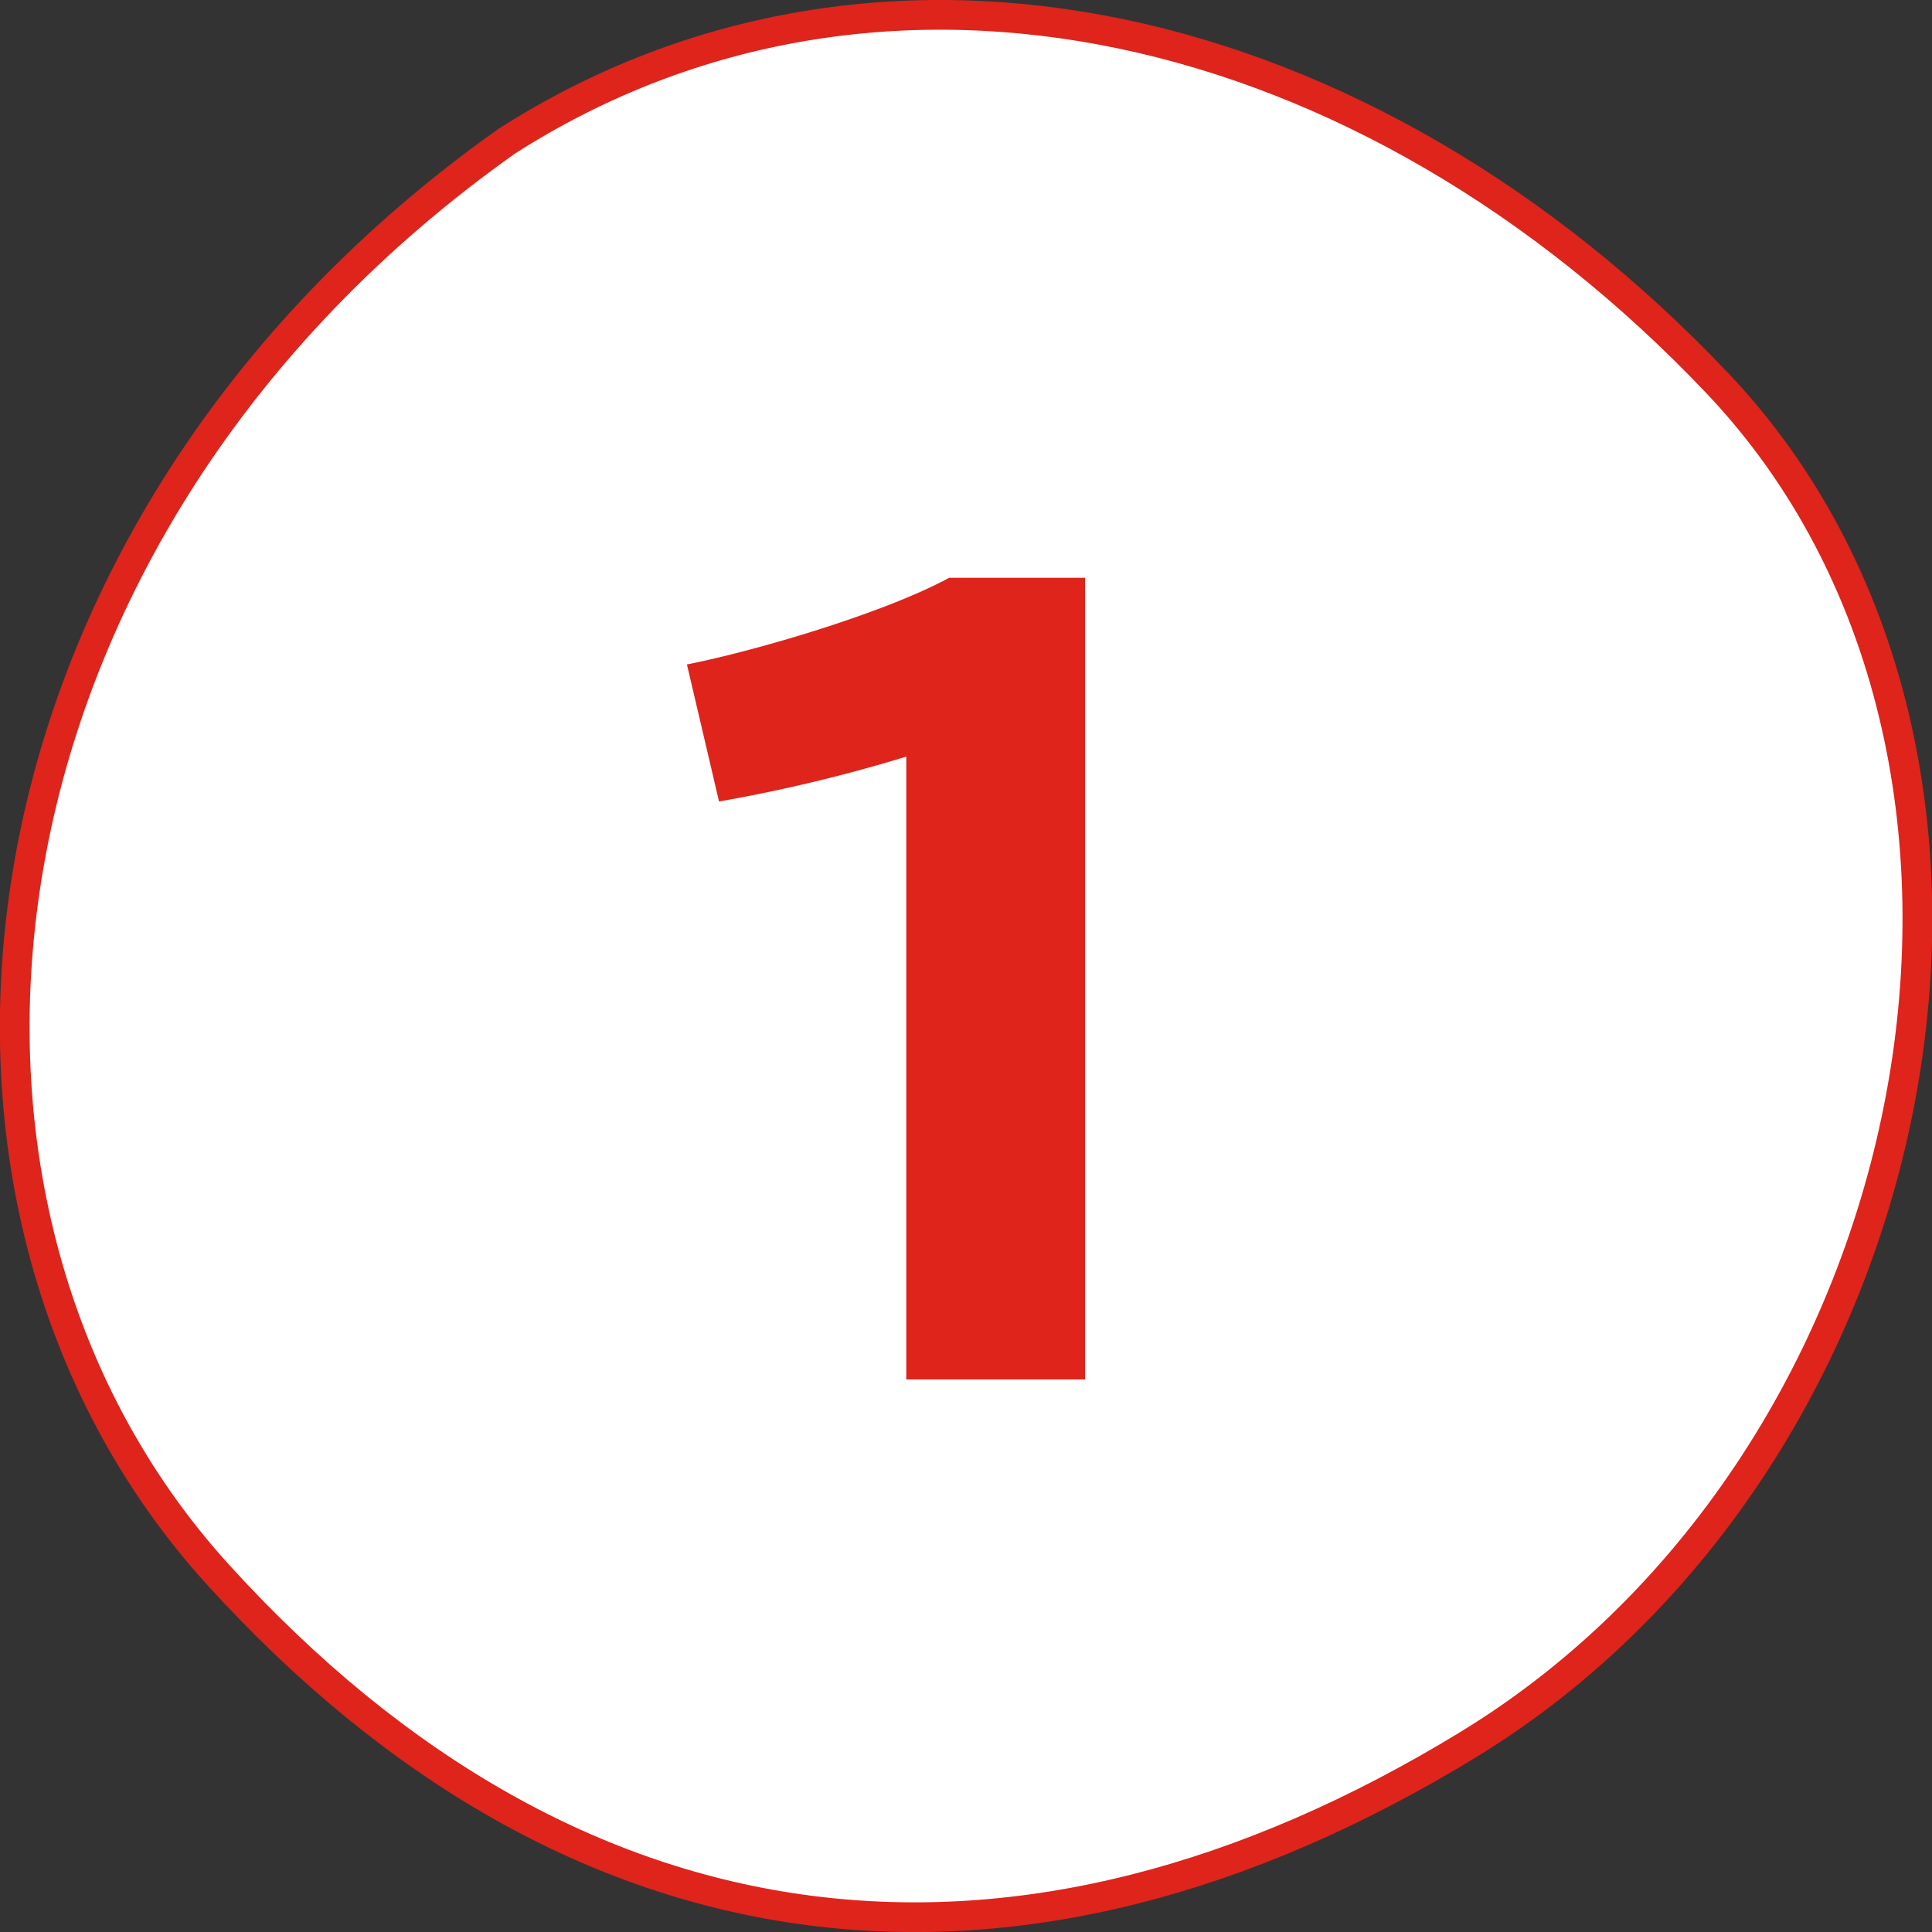 <svg id="no" xmlns="http://www.w3.org/2000/svg" width="130" height="130" viewBox="0 0 130 130">
  <rect x="0" y="0" width="130" height="130" fill="#333333" stroke="none"/>
  <defs>
    <style>
      .cls-1 {
        fill: #fff;
        stroke: #de241b;
        stroke-width: 2px;
      }

      .cls-1, .cls-2 {
        fill-rule: evenodd;
      }

      .cls-2 {
        fill: #de241b;
      }
    </style>
  </defs>
  <path id="シェイプ_773" data-name="シェイプ 773" class="cls-1" d="M118.033,3873.46c31.386-19.23,40.471-66.48,16.668-91.57-23.589-24.86-56.266-32.37-81.447-16.27-36.885,26.13-42.329,71.25-19.426,96.46C57.913,3888.58,87.717,3892.02,118.033,3873.46Z" transform="translate(-19.156 -3756.12)"/>
  <path id="_1" data-name="1" class="cls-2" d="M92.166,3848.94V3795H83.021c-4.393,2.38-12.962,4.9-17.643,5.83l2.16,9.22a104.56,104.56,0,0,0,12.6-3.02v41.91H92.166Z" transform="translate(-19.156 -3756.12)"/>
</svg>
